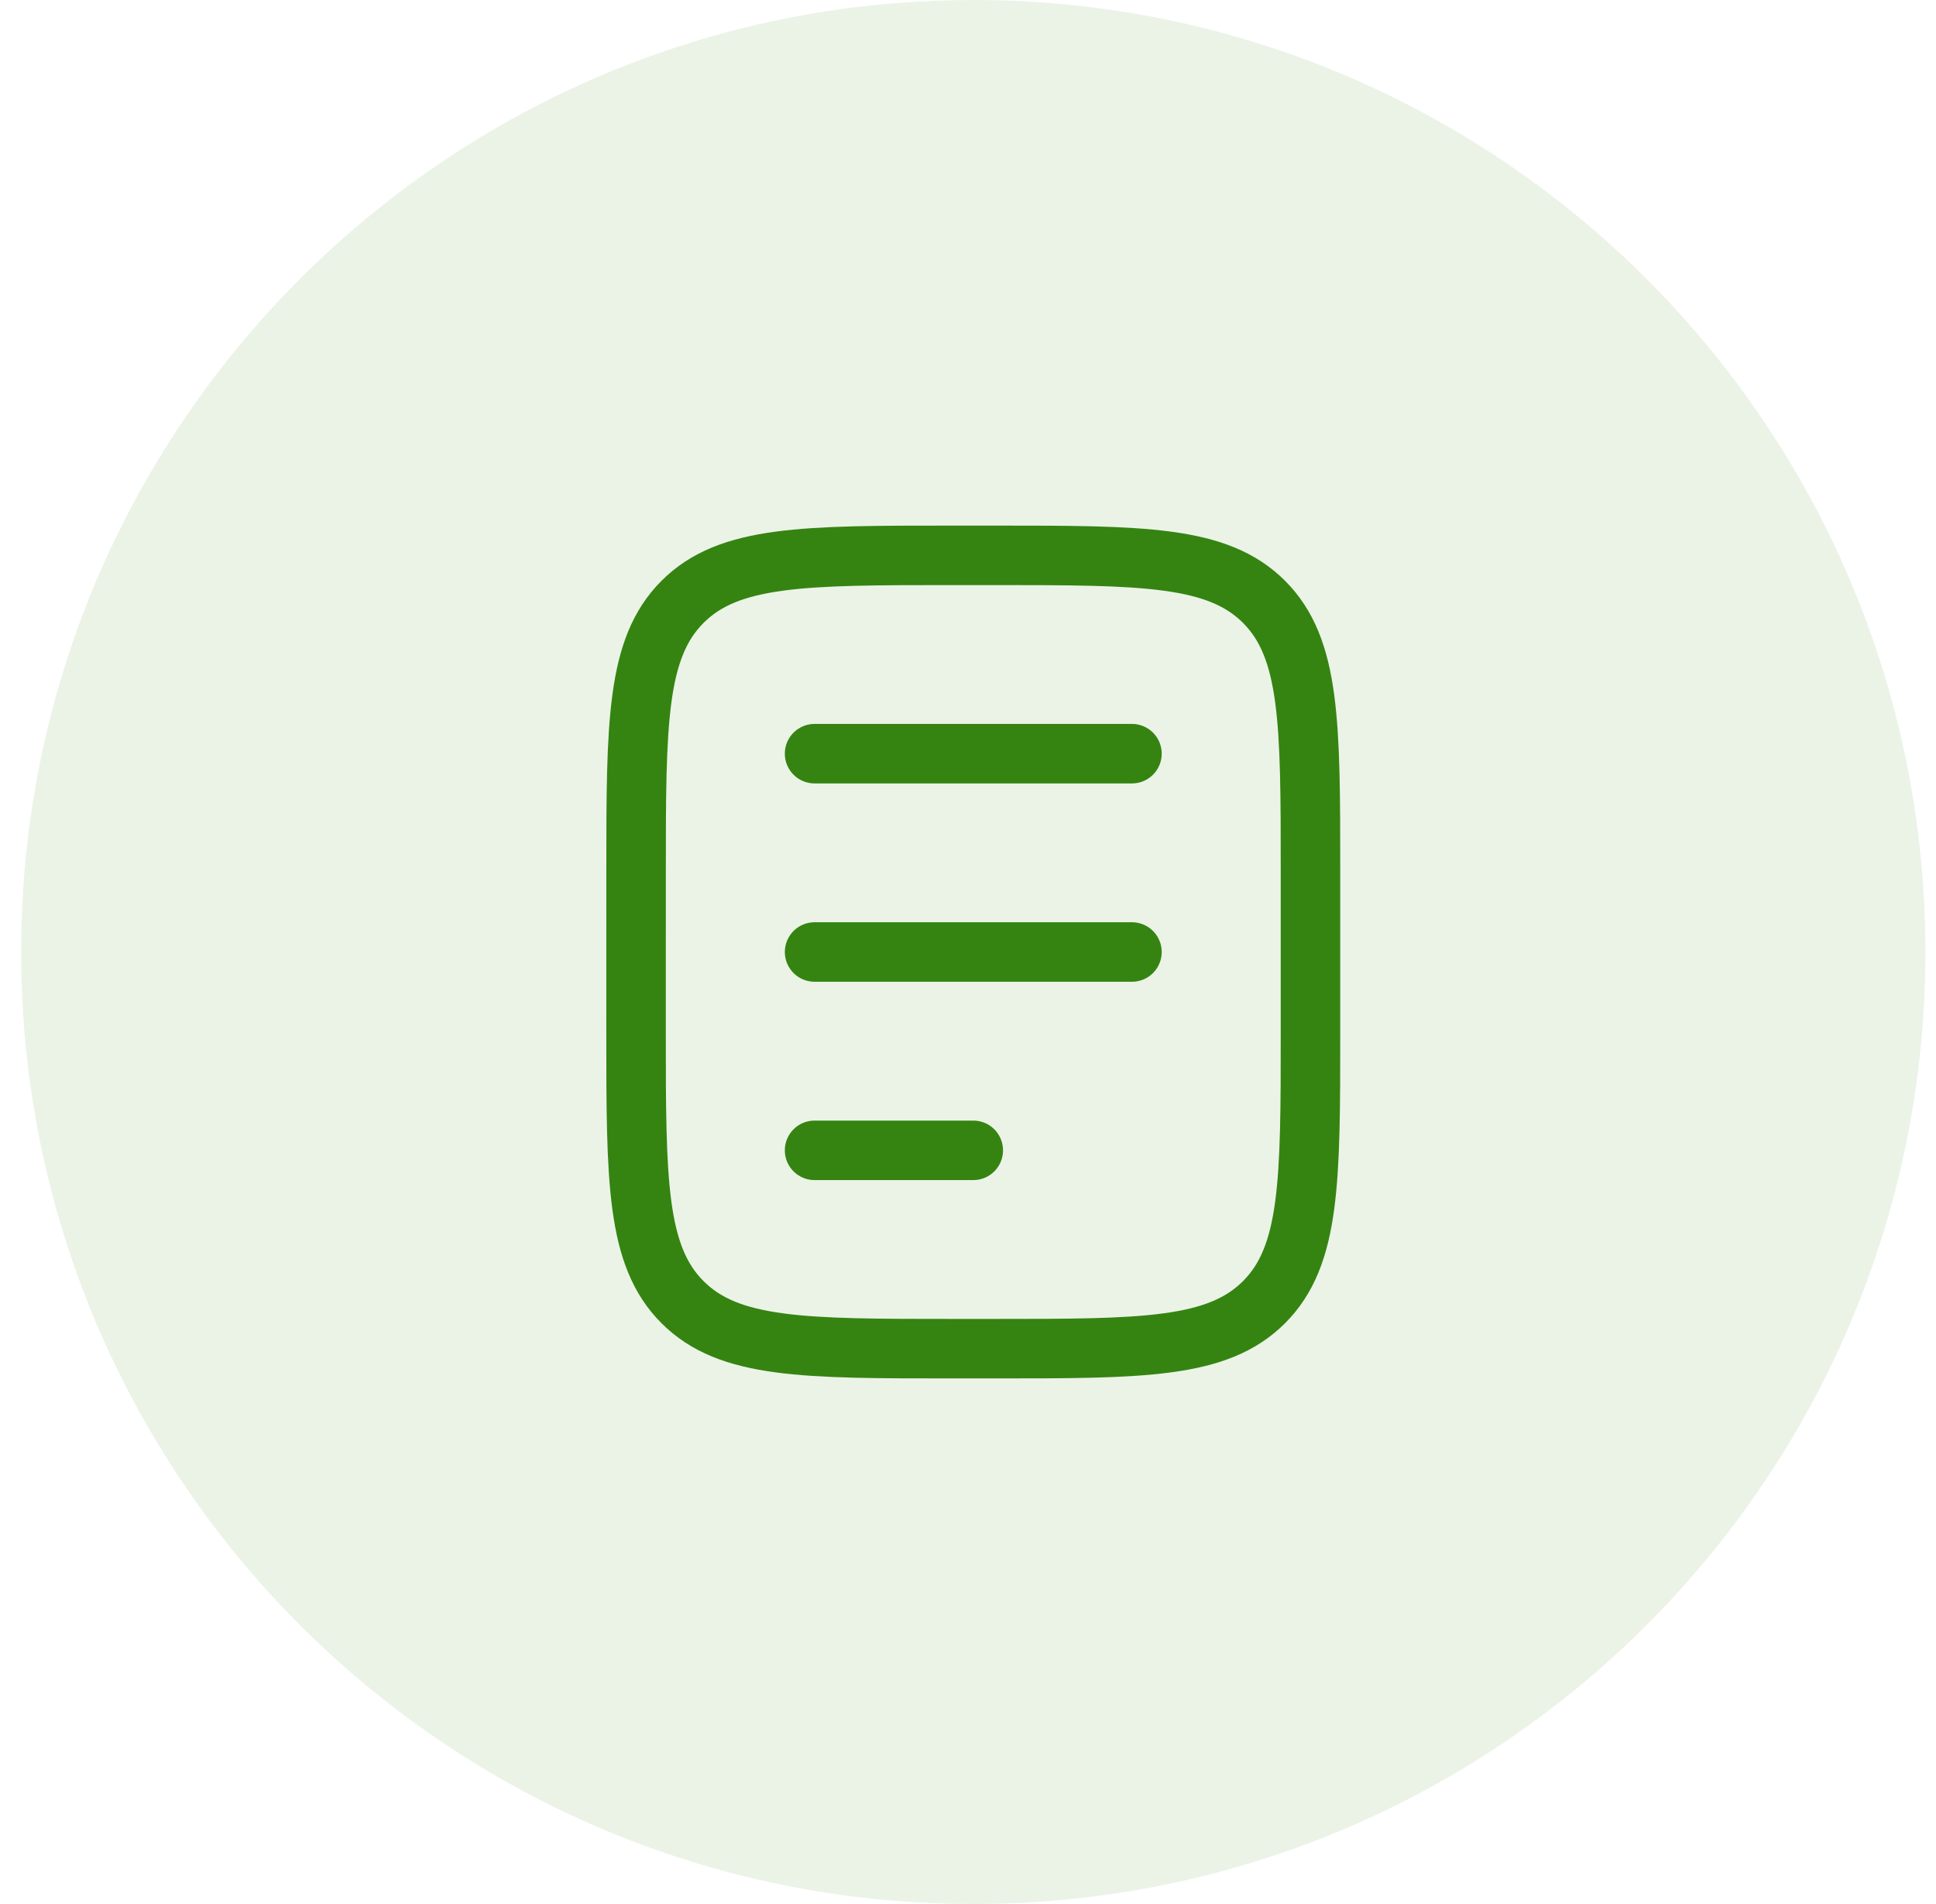<svg xmlns="http://www.w3.org/2000/svg" width="61" height="60" viewBox="0 0 61 60" fill="none"><path d="M0.667 30C0.667 13.431 14.098 0 30.666 0C47.235 0 60.666 13.431 60.666 30C60.666 46.569 47.235 60 30.666 60C14.098 60 0.667 46.569 0.667 30Z" fill="#358411" fill-opacity="0.1"></path><path d="M41.291 32.5V27.5C41.291 22.786 41.291 20.429 39.827 18.965C38.362 17.5 36.005 17.5 31.291 17.5H30.041C25.328 17.5 22.971 17.5 21.506 18.965C20.042 20.429 20.042 22.786 20.042 27.5L20.041 32.5C20.041 37.214 20.041 39.571 21.506 41.035C22.97 42.5 25.327 42.5 30.041 42.5H31.291C36.005 42.5 38.362 42.5 39.827 41.035C41.291 39.571 41.291 37.214 41.291 32.5Z" stroke="#358411" stroke-width="1.875" stroke-linecap="round" stroke-linejoin="round"></path><path d="M25.666 23.75H35.666M25.666 30H35.666M25.666 36.25H30.666" stroke="#358411" stroke-width="1.875" stroke-linecap="round" stroke-linejoin="round"></path></svg>